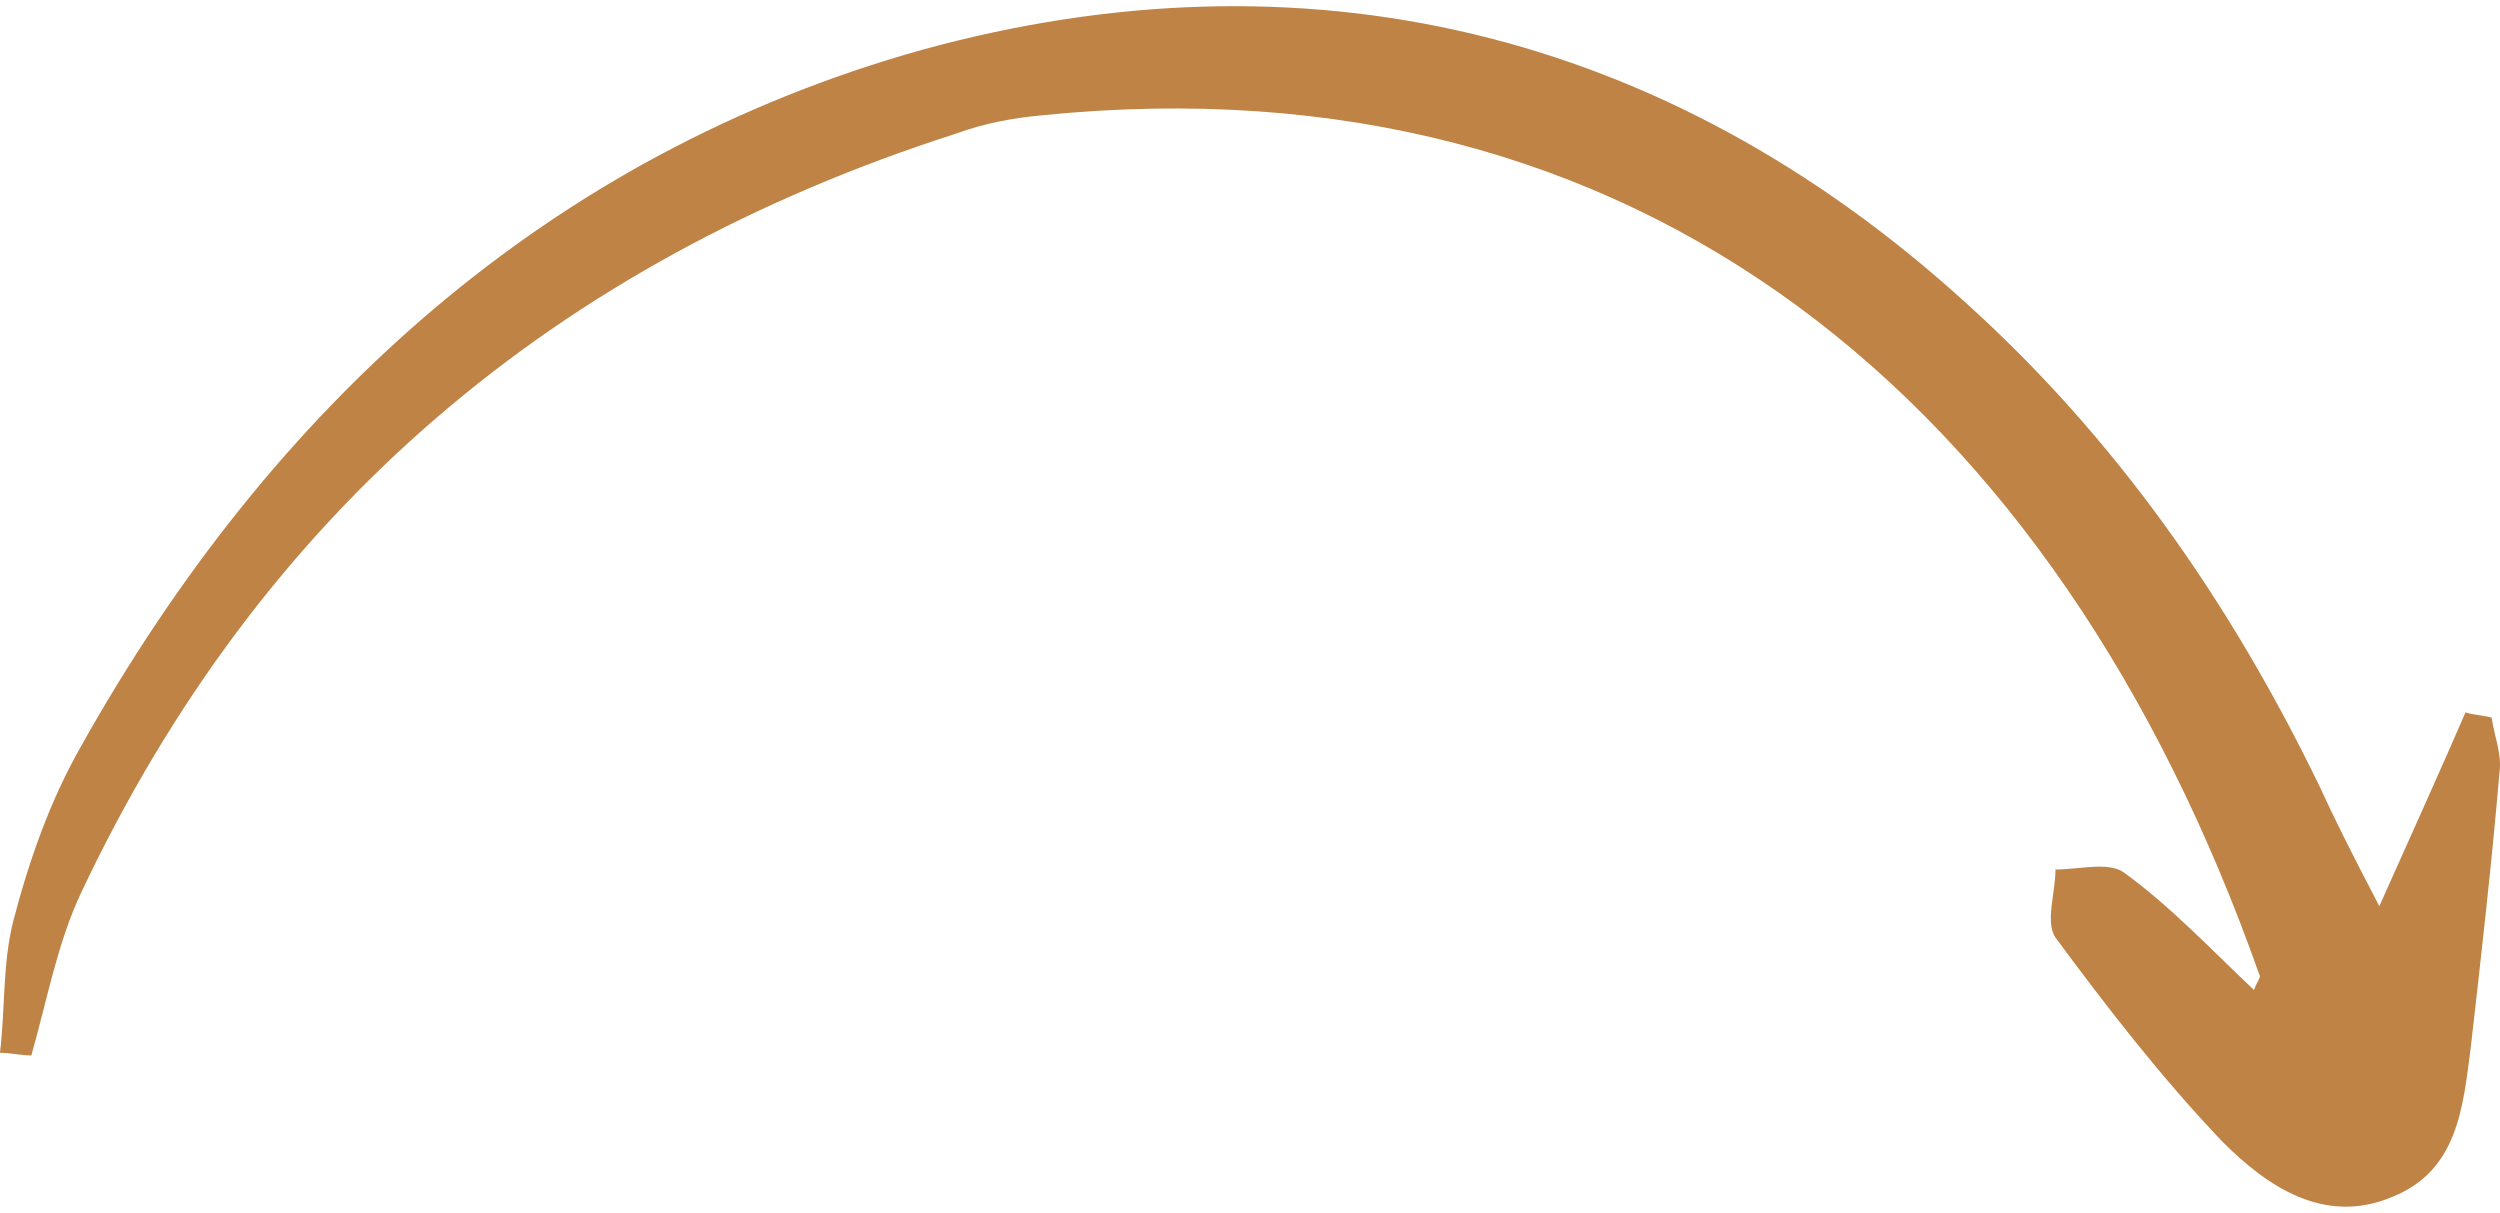 <?xml version="1.0" encoding="UTF-8"?> <svg xmlns="http://www.w3.org/2000/svg" width="202" height="98" viewBox="0 0 202 98" fill="none"> <path d="M0 85.067C0.422 81.47 0.211 77.873 1.055 74.487C2.321 69.621 4.01 64.754 6.542 60.31C21.947 32.803 44.317 12.49 74.494 4.027C105.305 -4.437 134.427 2.334 158.696 24.34C170.936 35.342 180.221 48.673 187.396 63.484C188.663 66.235 189.929 68.774 192.25 73.218C194.993 67.082 197.104 62.426 199.214 57.56C199.847 57.771 200.48 57.771 201.324 57.983C201.535 59.464 202.169 60.945 201.958 62.426C201.324 69.832 200.48 77.238 199.636 84.644C199.003 89.51 198.581 94.589 193.305 96.704C187.818 99.032 183.176 95.858 179.588 92.261C174.734 87.183 170.303 81.47 166.082 75.757C165.238 74.487 166.082 72.16 166.082 70.255C167.981 70.255 170.303 69.621 171.569 70.467C175.368 73.218 178.533 76.603 182.121 79.989C182.332 79.354 182.754 78.931 182.543 78.719C166.082 32.169 132.317 4.45 84.202 9.316C81.88 9.528 79.559 9.951 77.238 10.798C44.95 21.166 21.103 41.267 6.542 72.16C4.643 76.18 3.799 80.835 2.532 85.278C1.688 85.278 0.844 85.067 0 85.067Z" fill="#BF8345"></path> </svg> 